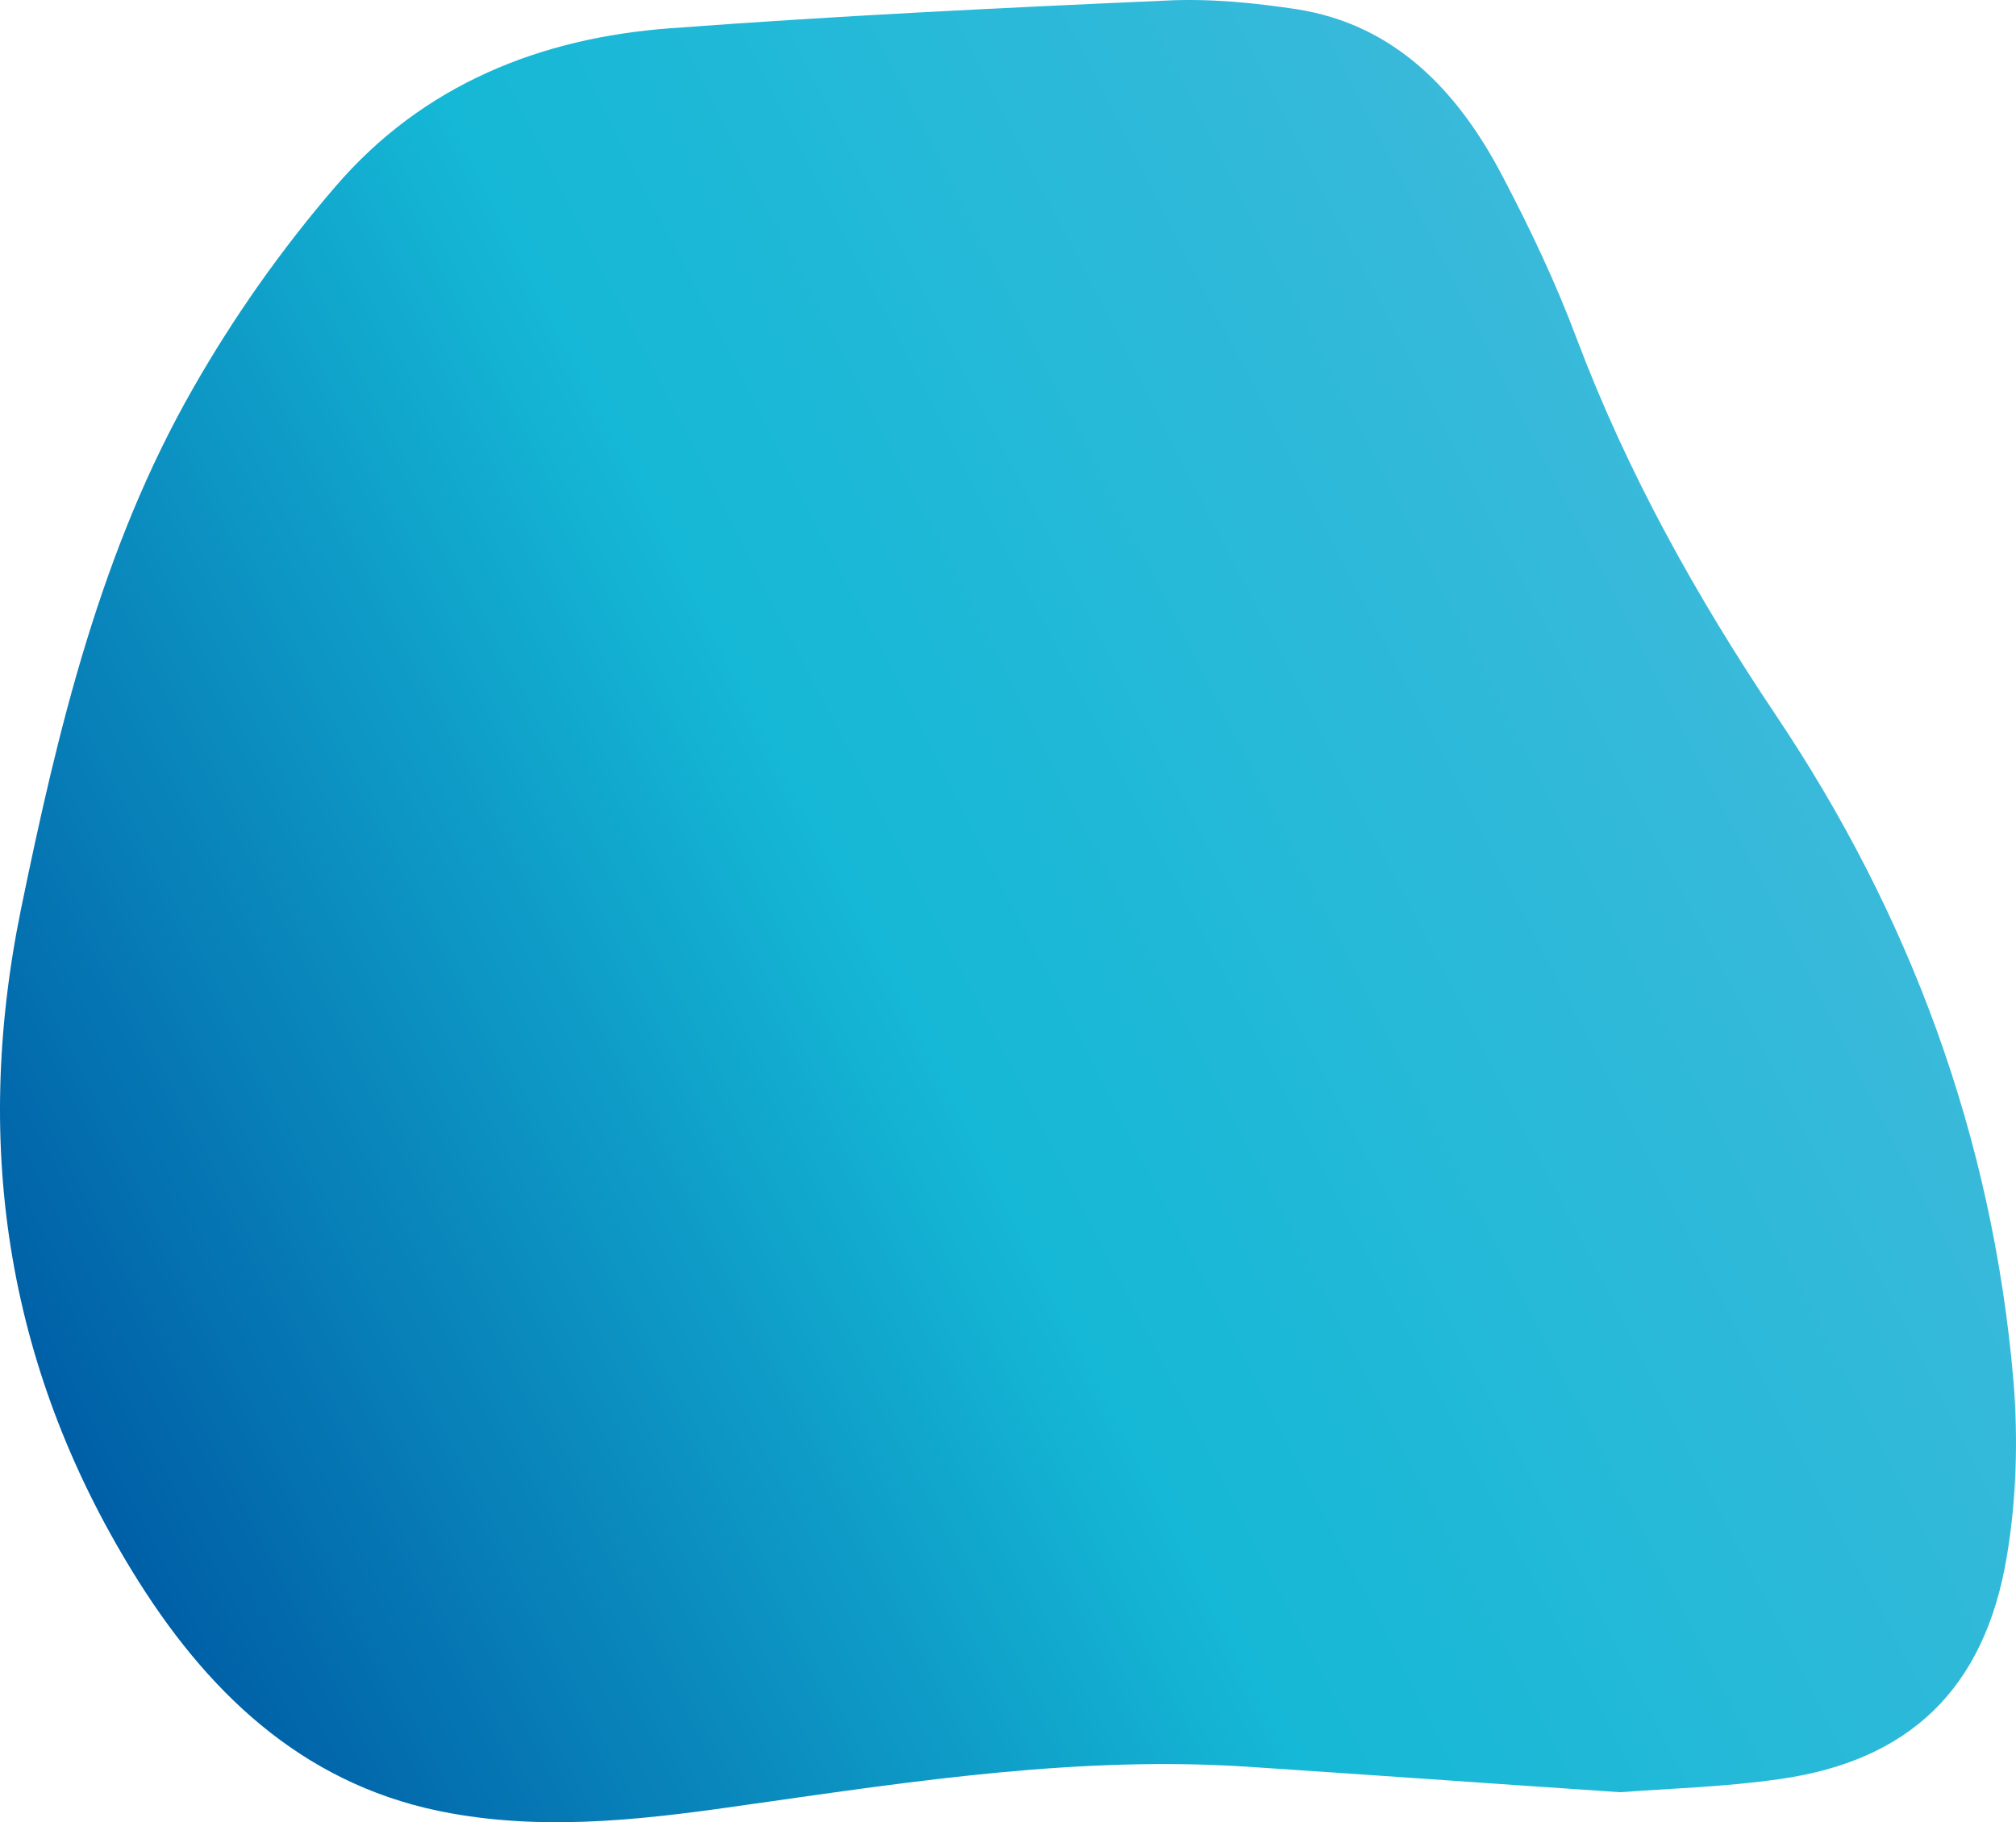 <svg width="438" height="396" viewBox="0 0 438 396" fill="none" xmlns="http://www.w3.org/2000/svg">
<path d="M352.034 389.478C323.694 387.579 297.434 385.68 271.044 383.939C234.904 381.564 199.283 386.946 163.663 392.011C141.823 395.176 119.983 398.025 98.013 394.068C67.723 388.687 46.533 369.694 30.153 343.737C1.812 298.787 -6.118 249.88 4.543 197.65C12.603 158.398 21.963 119.304 41.983 84.325C50.823 68.814 61.223 54.095 72.793 40.642C91.903 18.325 117.513 8.196 145.723 6.138C181.603 3.447 217.484 1.706 253.364 0.124C262.854 -0.351 272.474 0.598 281.834 2.023C302.894 5.347 316.674 19.591 326.424 38.268C332.404 49.663 337.994 61.376 342.544 73.563C353.594 102.844 368.544 129.592 385.704 155.232C414.955 198.758 432.895 247.031 437.445 300.053C438.485 312.715 438.095 325.852 436.015 338.197C431.205 367.162 414.695 382.672 386.614 386.629C374.524 388.37 362.304 388.687 352.034 389.478Z" fill="url(#paint0_linear_263_8790)"/>
<defs>
<linearGradient id="paint0_linear_263_8790" x1="-5.08946e-05" y1="394.933" x2="455.917" y2="161.403" gradientUnits="userSpaceOnUse">
<stop offset="0.1" stop-color="#0060A7"/>
<stop offset="0.5" stop-color="#15B8D6"/>
<stop offset="1" stop-color="#44BADC"/>
</linearGradient>
</defs>
</svg>
